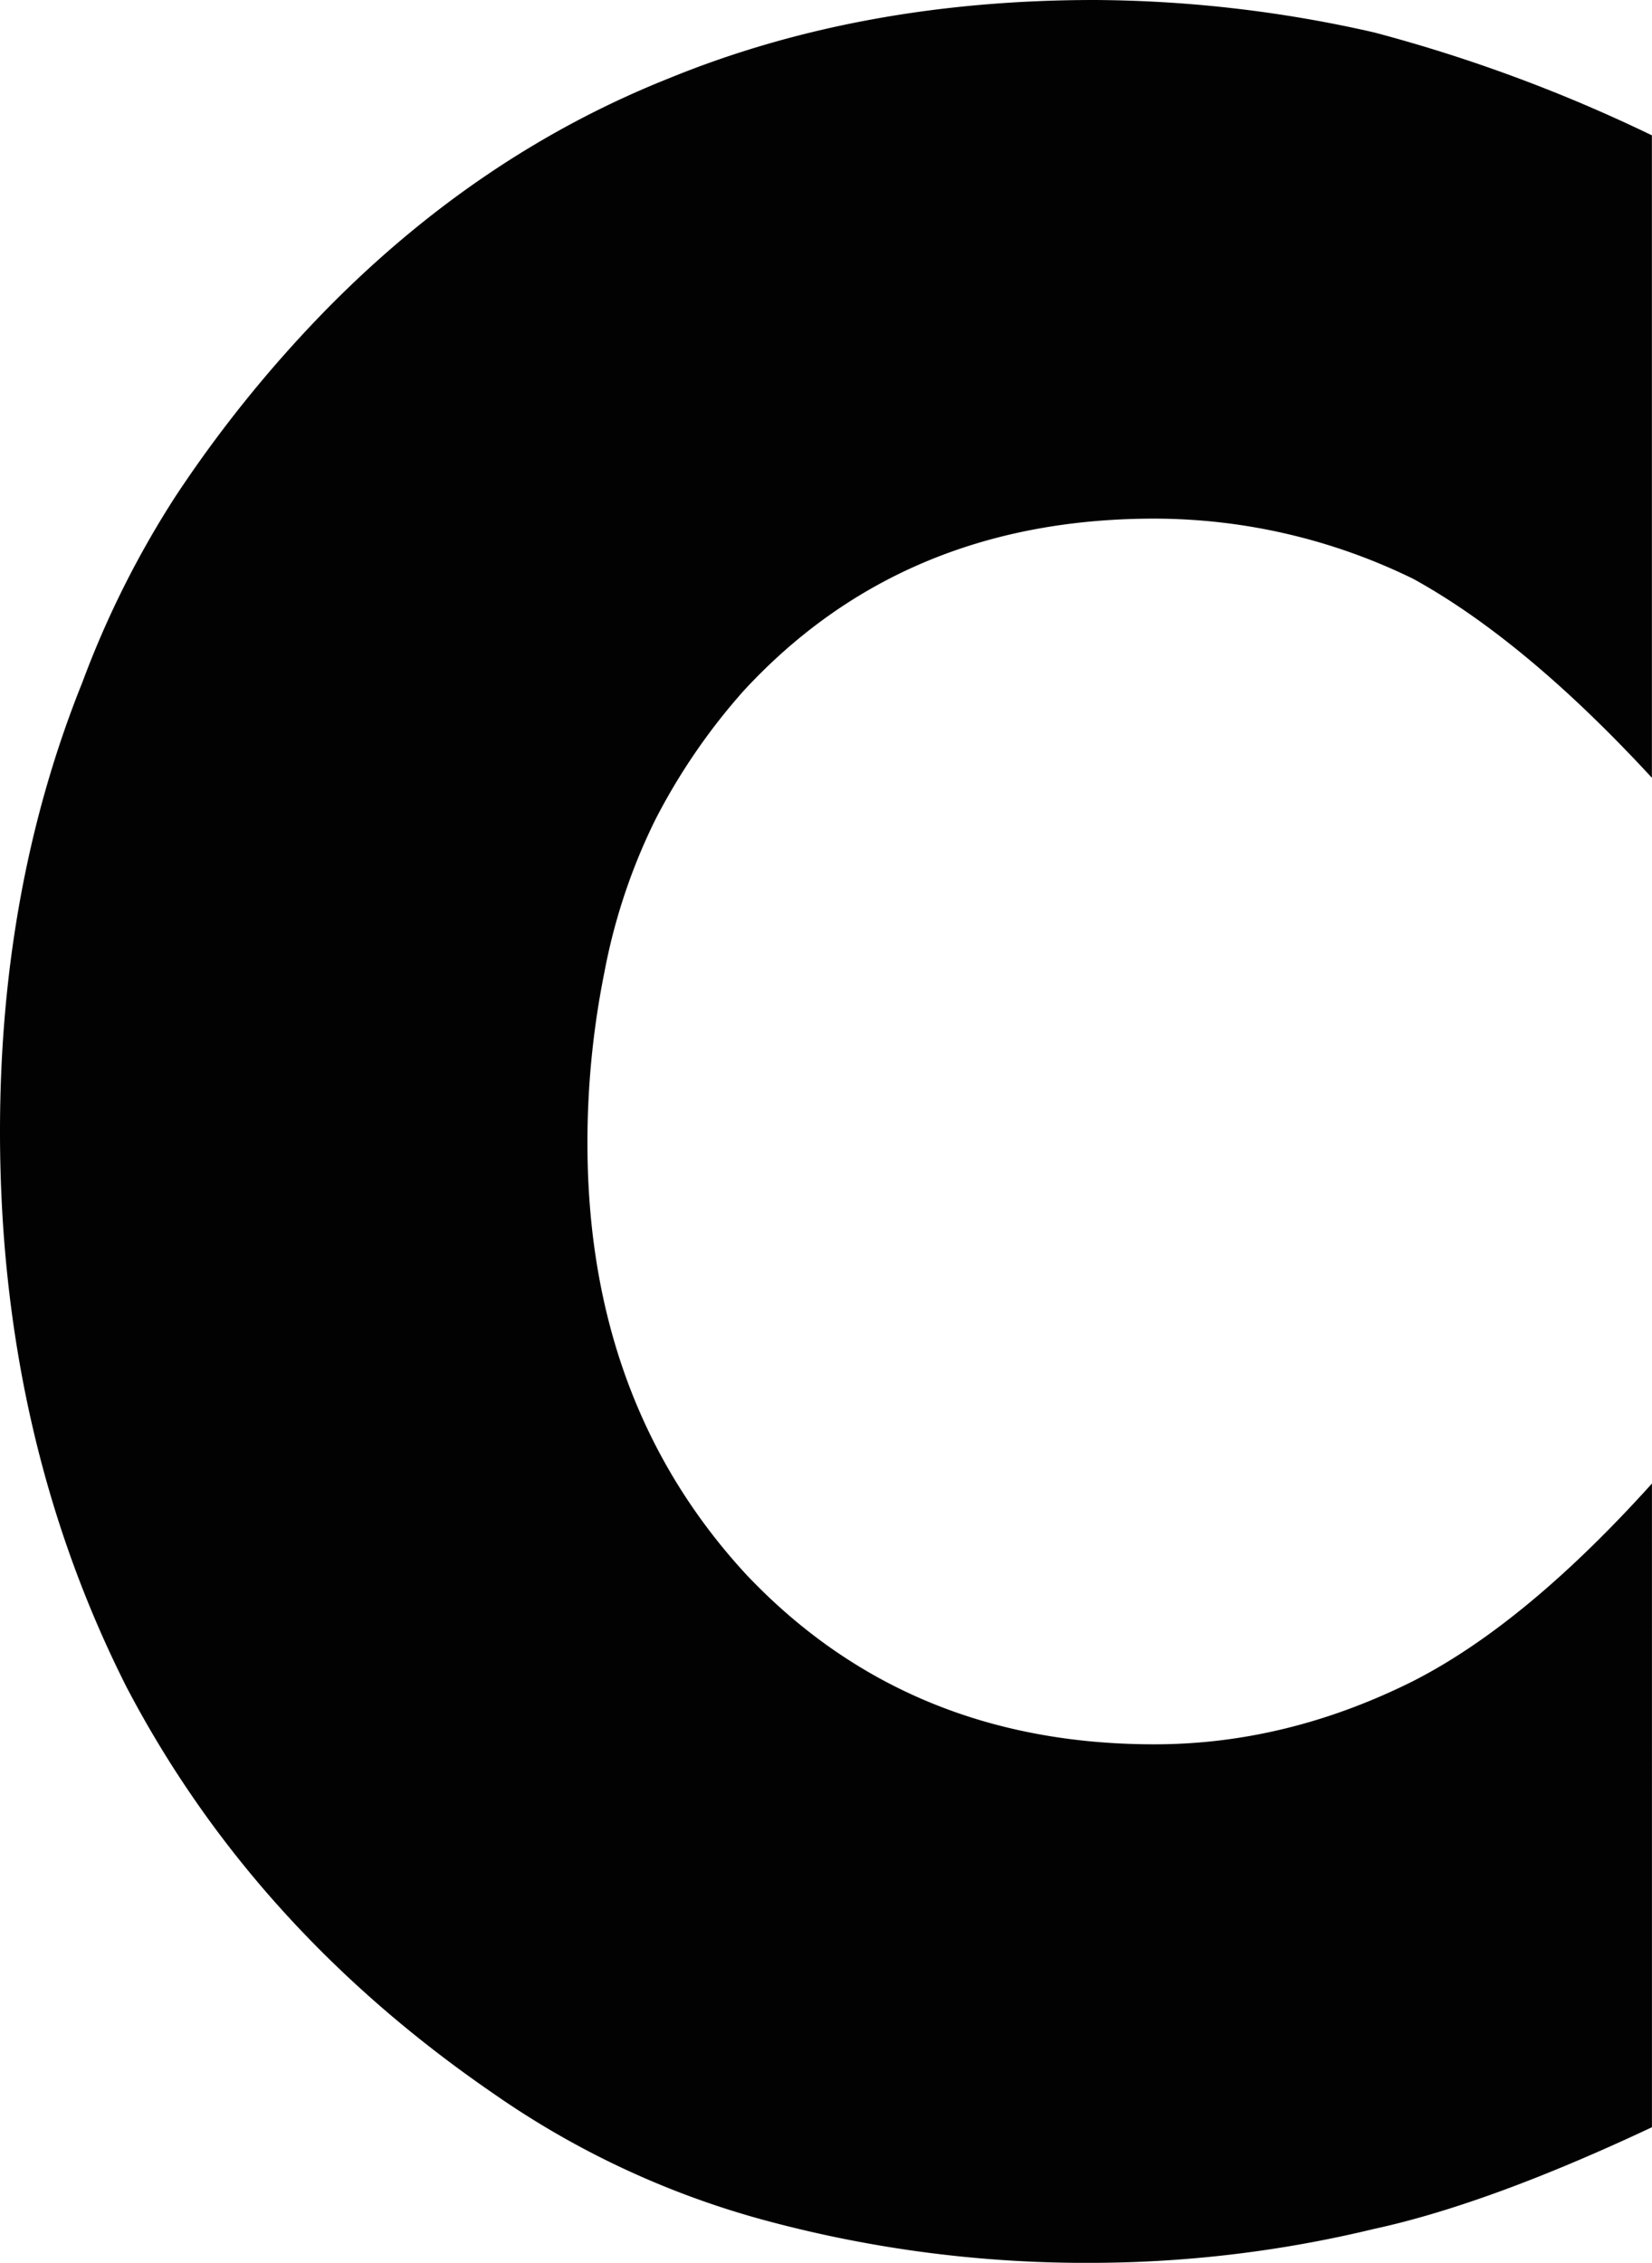 <?xml version="1.0" encoding="UTF-8"?> <svg xmlns="http://www.w3.org/2000/svg" viewBox="0 0 325.76 446"> <defs> <style>.cls-1{fill:#020202;}</style> </defs> <g id="Слой_2" data-name="Слой 2"> <g id="Слой_1-2" data-name="Слой 1"> <path class="cls-1" d="M325.74,26.71V153.3q-24.93-27-47-39.18a116.28,116.28,0,0,0-51.11-11.9q-49.66,0-81,33.95a122,122,0,0,0-17.42,25.42,116.57,116.57,0,0,0-10,29.9,169.93,169.93,0,0,0-3.37,33.82q0,51.15,31.37,85.09,31.68,33.41,80.43,33.4,26.13,0,51.11-12.51,22.1-11.28,47-38.89V419.27q-32.21,15.15-54.87,20.06A238.74,238.74,0,0,1,215.75,446a242.61,242.61,0,0,1-64.45-8.26,171.77,171.77,0,0,1-54-25.11q-47.44-32.55-72.36-80.14Q0,283.1,0,223q0-48.17,16.26-88.56A188.23,188.23,0,0,1,34.68,97.72,249.37,249.37,0,0,1,63.52,61.85Q94,30.5,132,15.4,169.7,0,215.82,0A252.6,252.6,0,0,1,271,6.4a305,305,0,0,1,54.81,20.31"></path> </g> </g> </svg> 